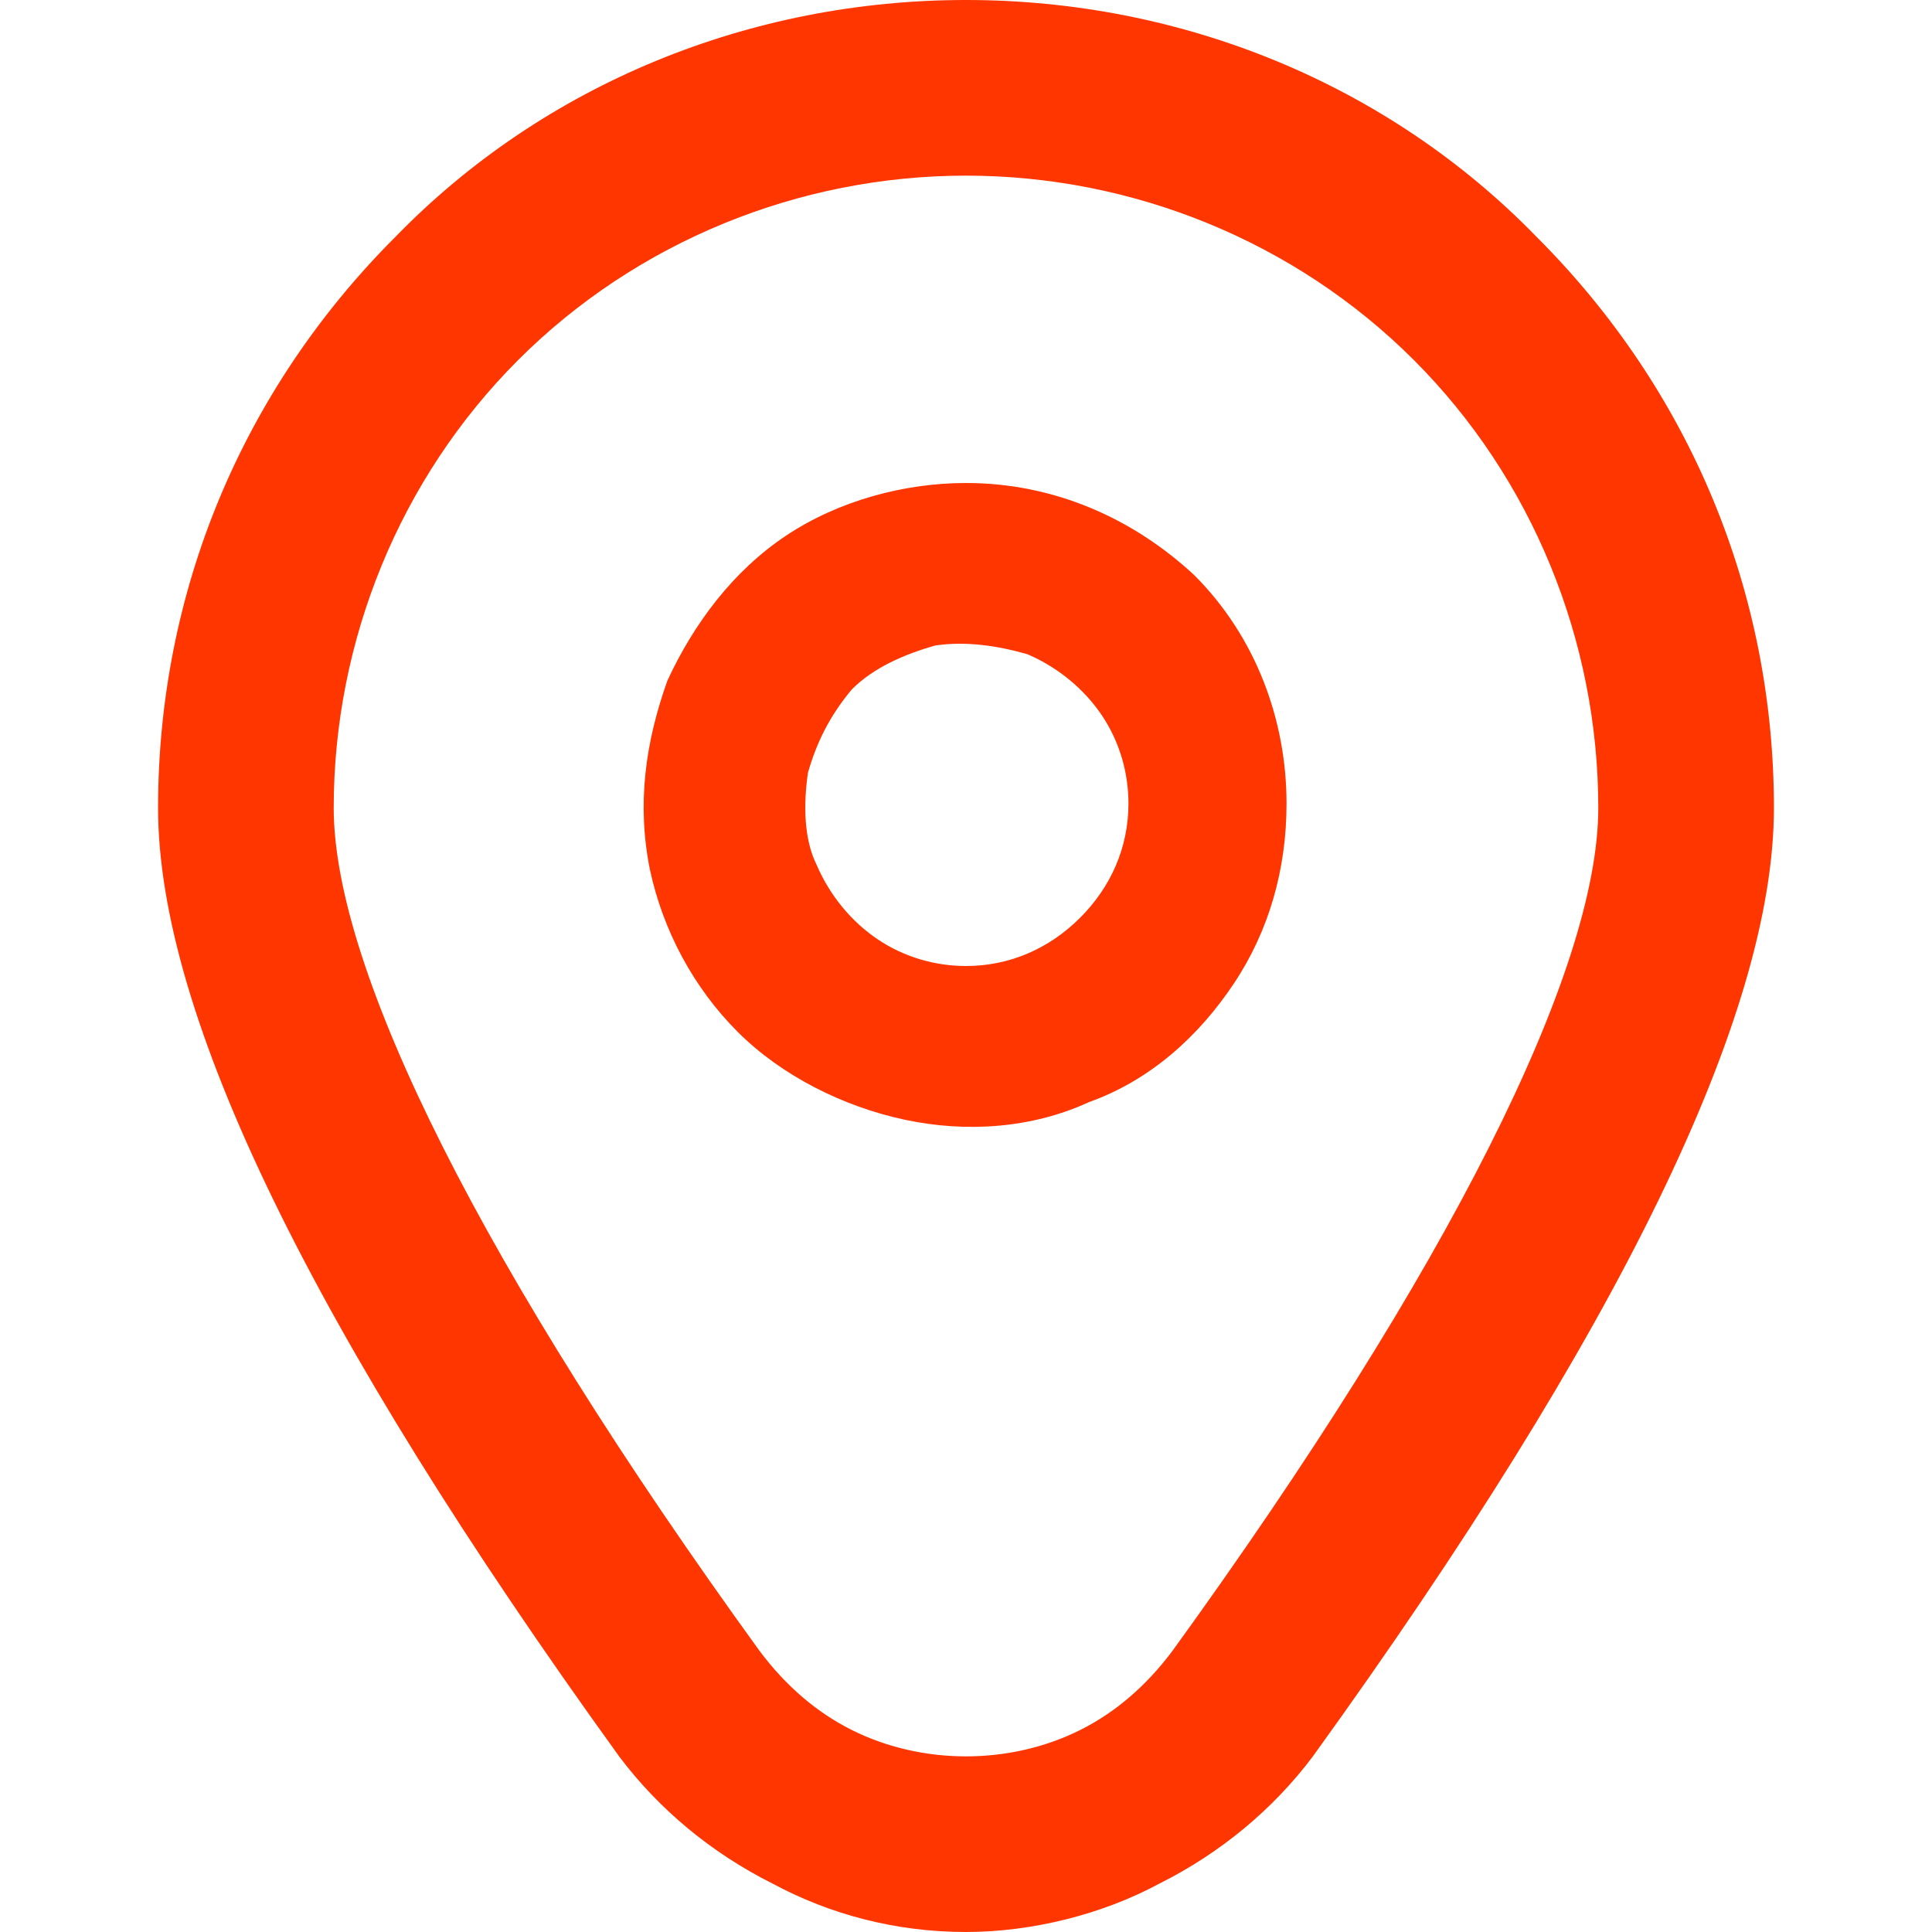 <svg version="1.2" xmlns="http://www.w3.org/2000/svg" viewBox="0 0 44 44" width="44" height="44"><defs><clipPath clipPathUnits="userSpaceOnUse" id="cp1"><path d="m0 0h44v44h-44z"/></clipPath></defs><style>.a{fill:#ff3600}</style><g clip-path="url(#cp1)"><filter id="f0"><feFlood flood-color="#0085f6" flood-opacity="1" /><feBlend mode="normal" in2="SourceGraphic"/><feComposite in2="SourceAlpha" operator="in" /></filter><g filter="url(#f0)"><path class="a" d="m22 11c-1.4 0-2.9 0.4-4.1 1.2-1.2 0.8-2.1 2-2.7 3.3-0.5 1.4-0.7 2.8-0.4 4.3 0.3 1.4 1 2.7 2 3.7 1 1 2.4 1.7 3.8 2 1.4 0.3 2.9 0.2 4.2-0.4 1.4-0.5 2.5-1.5 3.3-2.7 0.8-1.2 1.2-2.6 1.2-4.1 0-1.9-0.7-3.8-2.1-5.2-1.4-1.3-3.2-2.1-5.2-2.1zm0 11c-0.7 0-1.4-0.2-2-0.6-0.6-0.4-1.1-1-1.4-1.7-0.3-0.6-0.3-1.4-0.2-2.1 0.2-0.7 0.5-1.3 1-1.9 0.5-0.5 1.2-0.8 1.9-1 0.7-0.1 1.4 0 2.1 0.2 0.7 0.3 1.3 0.8 1.7 1.4 0.4 0.6 0.6 1.3 0.6 2 0 1-0.4 1.9-1.1 2.6-0.7 0.7-1.6 1.1-2.6 1.1z"/><path class="a" d="m22 44c-1.6 0-3.1-0.4-4.4-1.1-1.4-0.7-2.6-1.7-3.5-2.9-7-9.7-10.5-16.9-10.5-21.6 0-4.9 1.9-9.5 5.4-13 3.4-3.5 8.1-5.4 13-5.4 4.9 0 9.6 1.9 13 5.4 3.5 3.5 5.4 8.1 5.4 13 0 4.7-3.5 11.9-10.5 21.6-0.9 1.2-2.1 2.2-3.5 2.9-1.3 0.7-2.9 1.1-4.4 1.1zm0-40c-3.8 0-7.5 1.5-10.2 4.2-2.7 2.7-4.2 6.4-4.2 10.2 0 3.7 3.4 10.5 9.7 19.2 0.6 0.8 1.3 1.4 2.1 1.8 0.8 0.4 1.7 0.6 2.6 0.6 0.9 0 1.8-0.2 2.6-0.6 0.8-0.4 1.5-1 2.1-1.8 6.3-8.7 9.7-15.5 9.7-19.2 0-3.8-1.5-7.5-4.2-10.2-2.7-2.7-6.4-4.2-10.2-4.2z"/></g></g></svg>